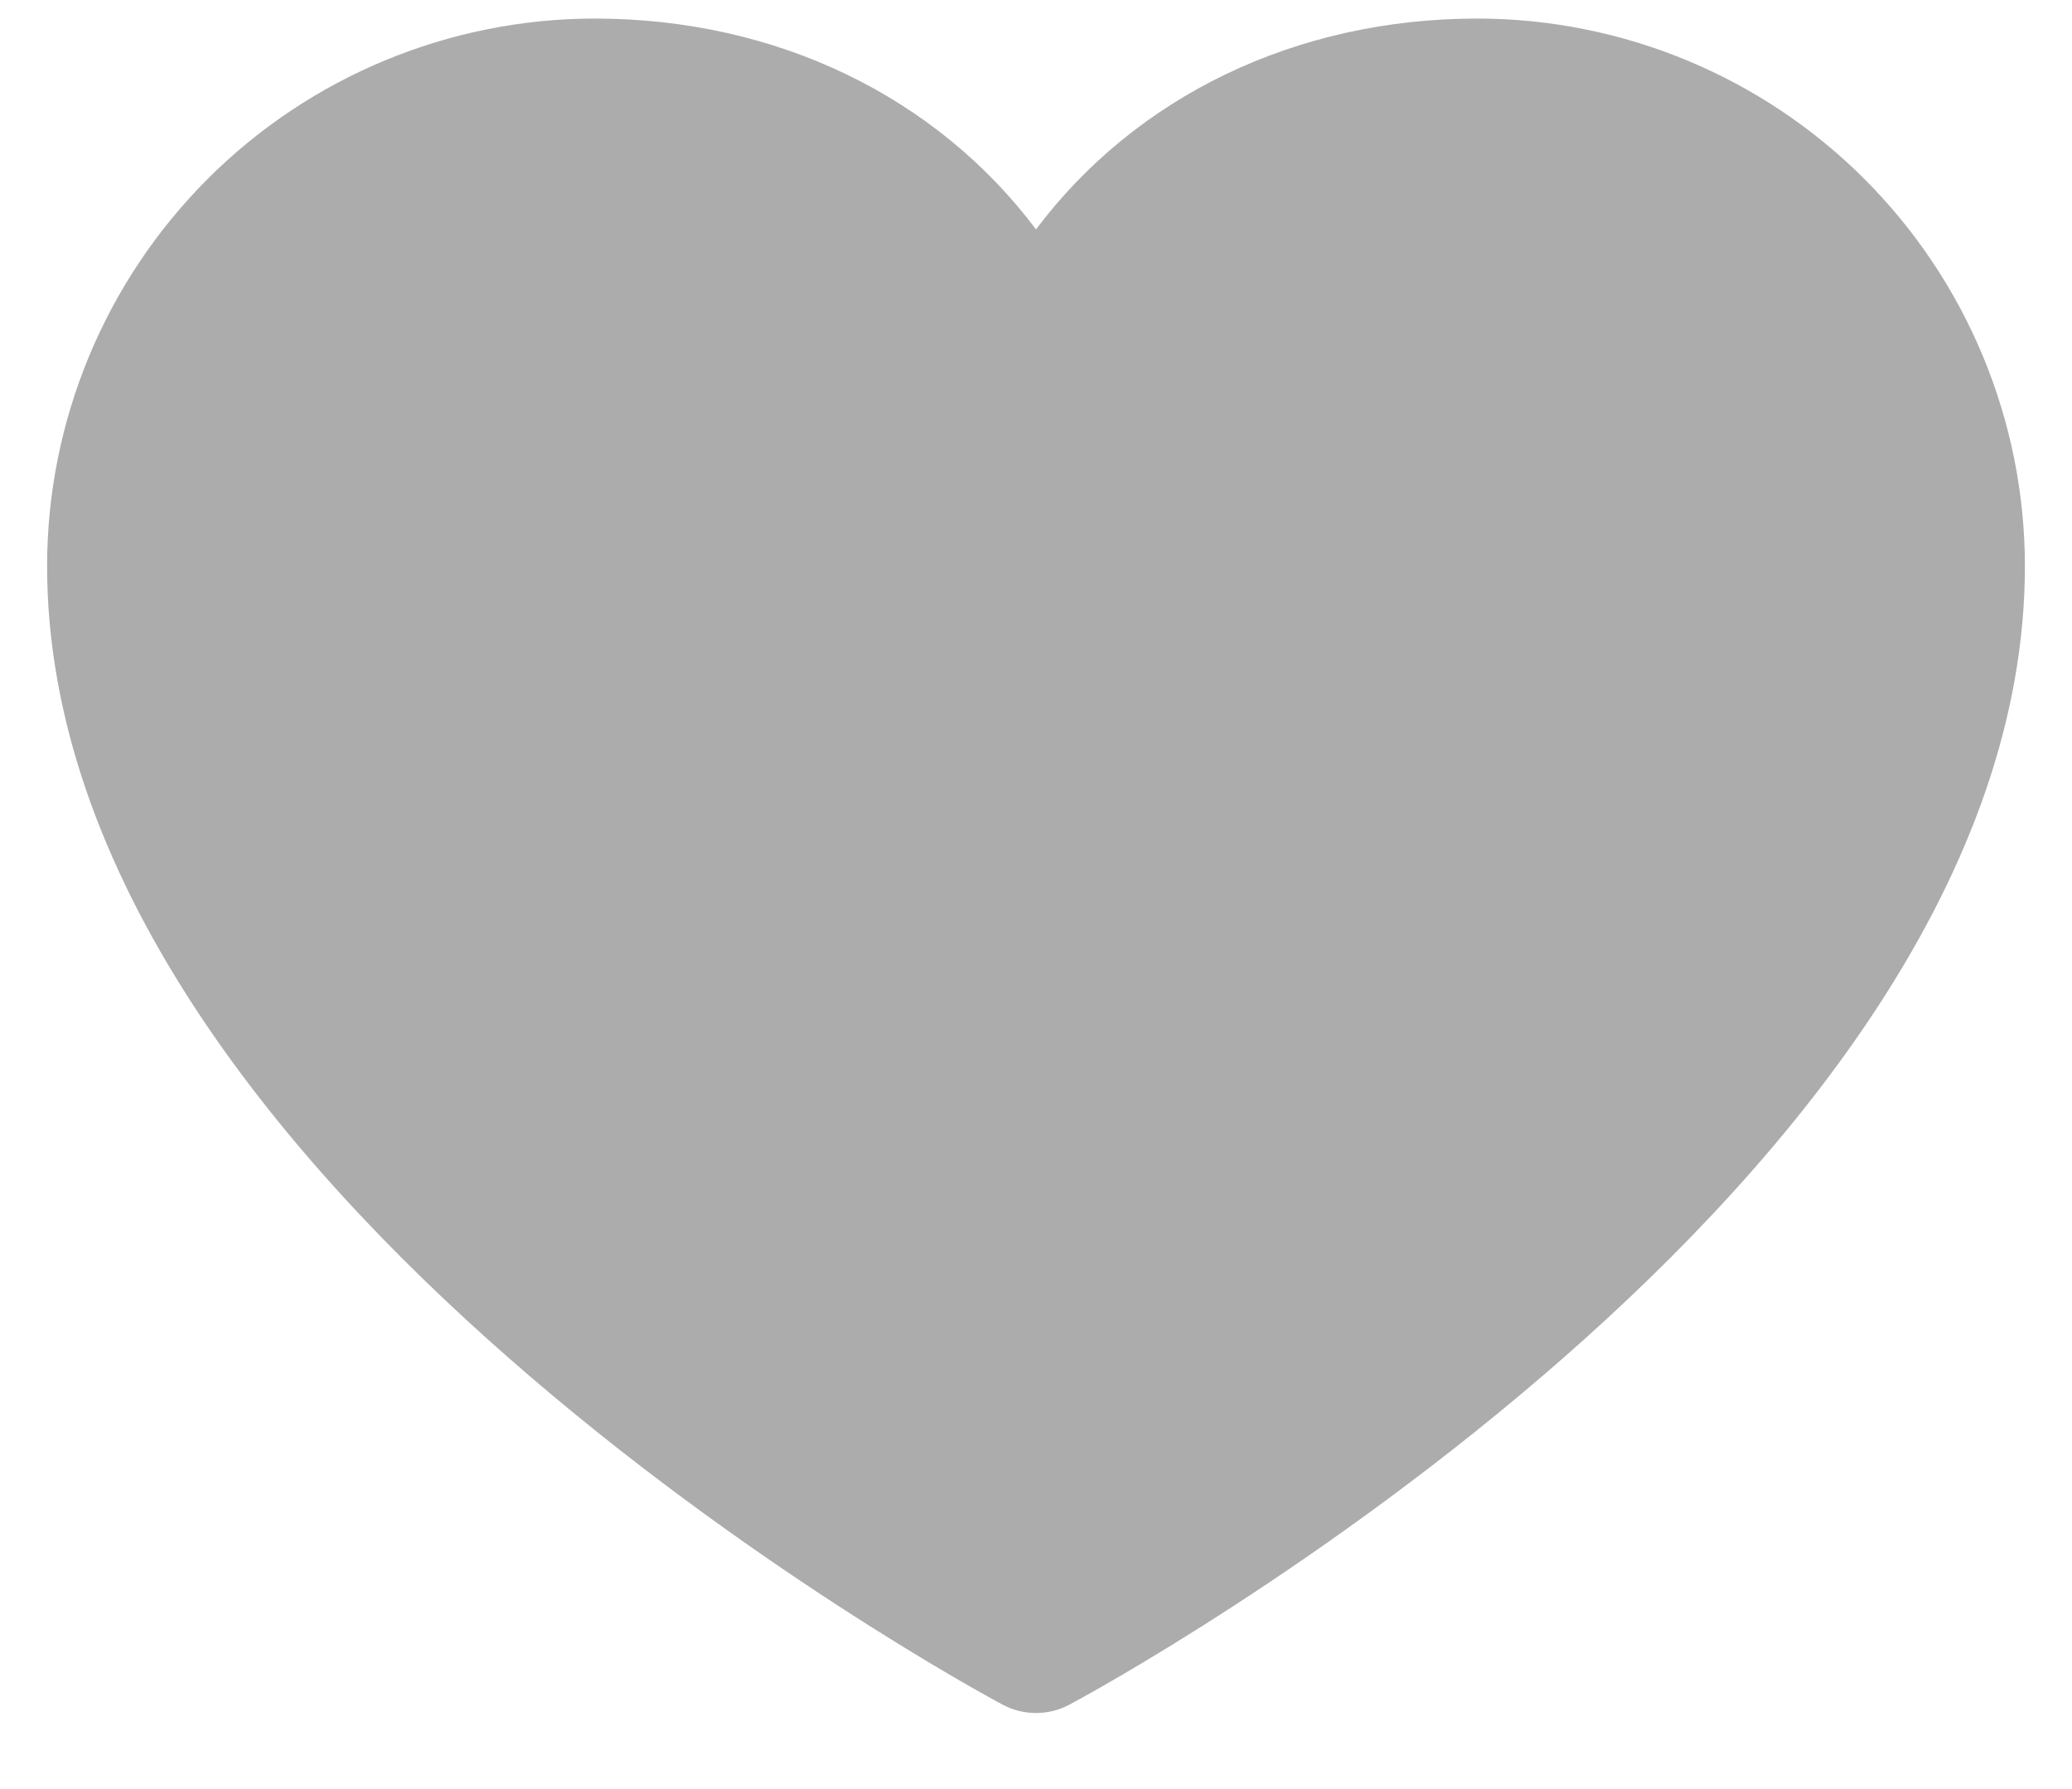 <svg width="22" height="19" viewBox="0 0 22 19" fill="none" xmlns="http://www.w3.org/2000/svg">
<path d="M21.5 6.009C21.5 12.572 11.77 17.884 11.355 18.103C11.246 18.162 11.124 18.192 11 18.192C10.876 18.192 10.754 18.162 10.645 18.103C10.23 17.884 0.5 12.572 0.5 6.009C0.502 4.468 1.115 2.991 2.204 1.901C3.294 0.811 4.771 0.199 6.312 0.197C8.248 0.197 9.943 1.029 11 2.436C12.057 1.029 13.752 0.197 15.688 0.197C17.229 0.199 18.706 0.811 19.796 1.901C20.885 2.991 21.498 4.468 21.5 6.009Z" fill="#ACACAC"/>
</svg>
